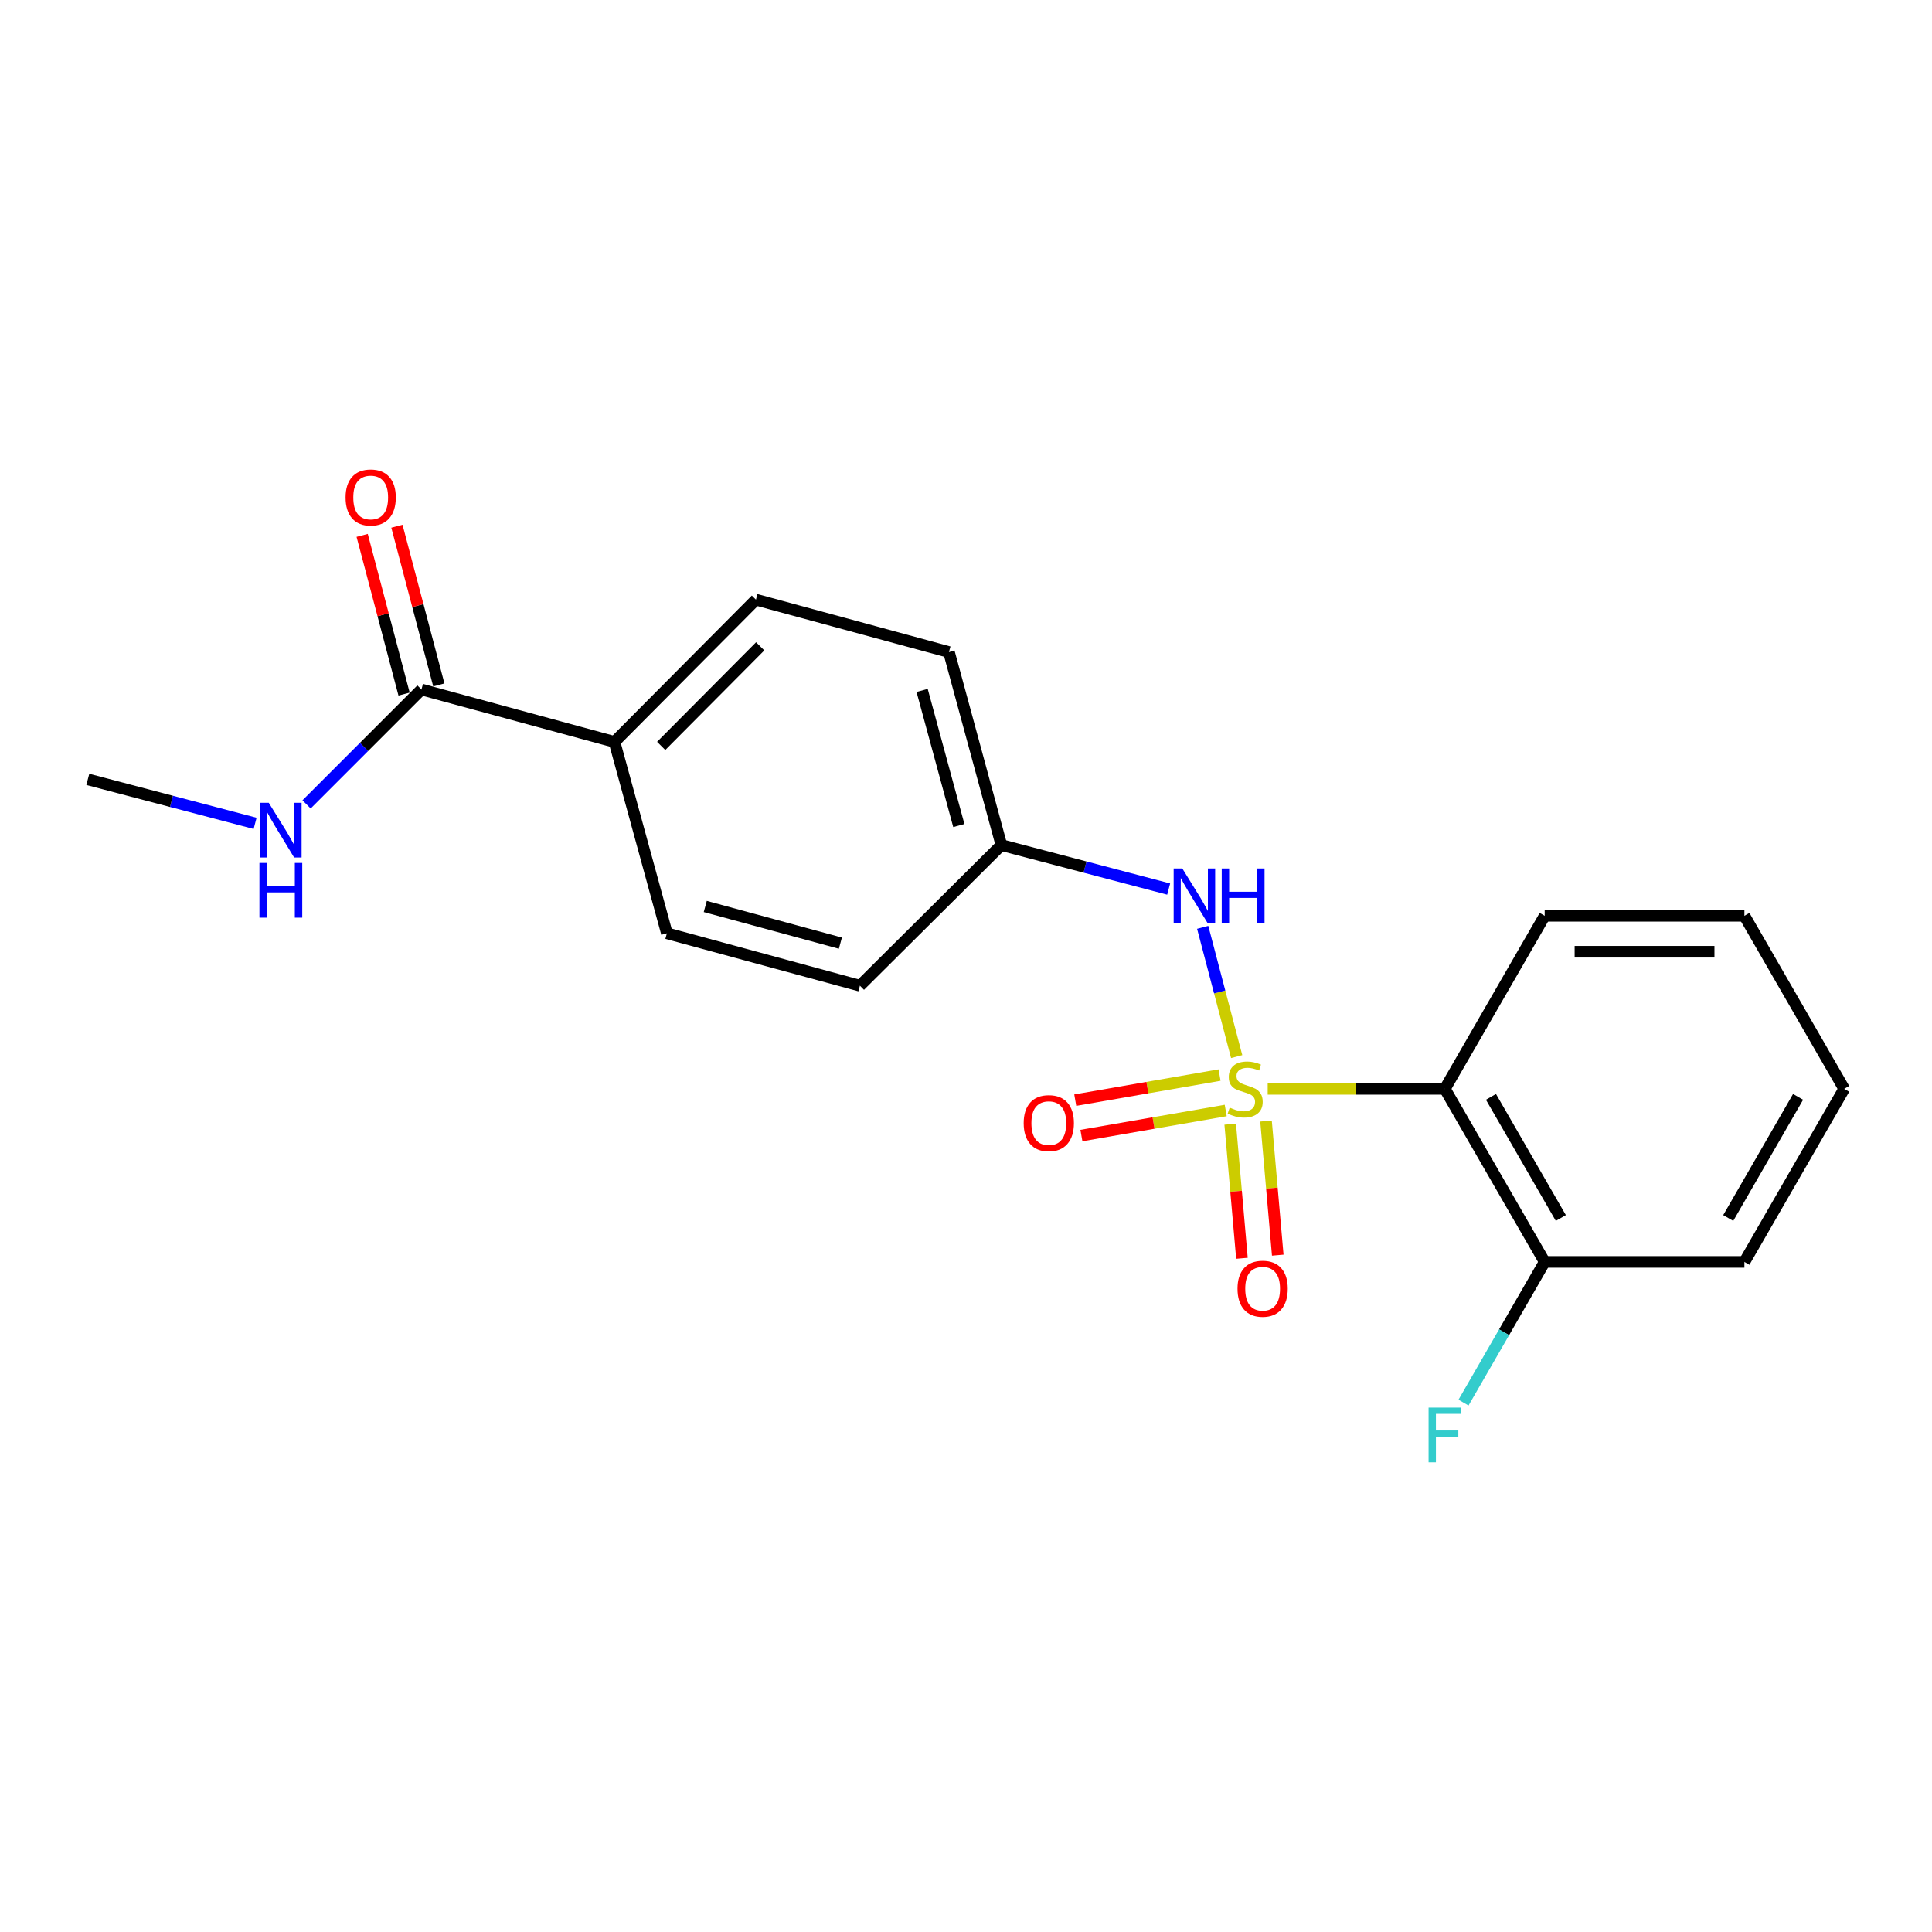 <?xml version='1.0' encoding='iso-8859-1'?>
<svg version='1.1' baseProfile='full'
              xmlns='http://www.w3.org/2000/svg'
                      xmlns:rdkit='http://www.rdkit.org/xml'
                      xmlns:xlink='http://www.w3.org/1999/xlink'
                  xml:space='preserve'
width='1000px' height='1000px' viewBox='0 0 1000 1000'>
<!-- END OF HEADER -->
<rect style='opacity:1.0;fill:#FFFFFF;stroke:none' width='1000' height='1000' x='0' y='0'> </rect>
<path class='bond-0' d='M 656.158,563.592 L 702.001,563.592' style='fill:none;fill-rule:evenodd;stroke:#CCCC00;stroke-width:6px;stroke-linecap:butt;stroke-linejoin:miter;stroke-opacity:1' />
<path class='bond-0' d='M 702.001,563.592 L 747.845,563.592' style='fill:none;fill-rule:evenodd;stroke:#000000;stroke-width:6px;stroke-linecap:butt;stroke-linejoin:miter;stroke-opacity:1' />
<path class='bond-1' d='M 640.102,546.889 L 631.307,513.442' style='fill:none;fill-rule:evenodd;stroke:#CCCC00;stroke-width:6px;stroke-linecap:butt;stroke-linejoin:miter;stroke-opacity:1' />
<path class='bond-1' d='M 631.307,513.442 L 622.512,479.994' style='fill:none;fill-rule:evenodd;stroke:#0000FF;stroke-width:6px;stroke-linecap:butt;stroke-linejoin:miter;stroke-opacity:1' />
<path class='bond-3' d='M 631.243,556.454 L 593.896,562.944' style='fill:none;fill-rule:evenodd;stroke:#CCCC00;stroke-width:6px;stroke-linecap:butt;stroke-linejoin:miter;stroke-opacity:1' />
<path class='bond-3' d='M 593.896,562.944 L 556.55,569.434' style='fill:none;fill-rule:evenodd;stroke:#FF0000;stroke-width:6px;stroke-linecap:butt;stroke-linejoin:miter;stroke-opacity:1' />
<path class='bond-3' d='M 634.428,574.782 L 597.081,581.272' style='fill:none;fill-rule:evenodd;stroke:#CCCC00;stroke-width:6px;stroke-linecap:butt;stroke-linejoin:miter;stroke-opacity:1' />
<path class='bond-3' d='M 597.081,581.272 L 559.735,587.763' style='fill:none;fill-rule:evenodd;stroke:#FF0000;stroke-width:6px;stroke-linecap:butt;stroke-linejoin:miter;stroke-opacity:1' />
<path class='bond-4' d='M 636.757,581.876 L 639.793,616.582' style='fill:none;fill-rule:evenodd;stroke:#CCCC00;stroke-width:6px;stroke-linecap:butt;stroke-linejoin:miter;stroke-opacity:1' />
<path class='bond-4' d='M 639.793,616.582 L 642.83,651.288' style='fill:none;fill-rule:evenodd;stroke:#FF0000;stroke-width:6px;stroke-linecap:butt;stroke-linejoin:miter;stroke-opacity:1' />
<path class='bond-4' d='M 655.289,580.255 L 658.326,614.961' style='fill:none;fill-rule:evenodd;stroke:#CCCC00;stroke-width:6px;stroke-linecap:butt;stroke-linejoin:miter;stroke-opacity:1' />
<path class='bond-4' d='M 658.326,614.961 L 661.362,649.667' style='fill:none;fill-rule:evenodd;stroke:#FF0000;stroke-width:6px;stroke-linecap:butt;stroke-linejoin:miter;stroke-opacity:1' />
<path class='bond-6' d='M 747.845,563.592 L 799.52,653.166' style='fill:none;fill-rule:evenodd;stroke:#000000;stroke-width:6px;stroke-linecap:butt;stroke-linejoin:miter;stroke-opacity:1' />
<path class='bond-6' d='M 771.71,567.732 L 807.882,630.434' style='fill:none;fill-rule:evenodd;stroke:#000000;stroke-width:6px;stroke-linecap:butt;stroke-linejoin:miter;stroke-opacity:1' />
<path class='bond-15' d='M 747.845,563.592 L 799.52,474.018' style='fill:none;fill-rule:evenodd;stroke:#000000;stroke-width:6px;stroke-linecap:butt;stroke-linejoin:miter;stroke-opacity:1' />
<path class='bond-8' d='M 604.9,460.18 L 561.607,448.796' style='fill:none;fill-rule:evenodd;stroke:#0000FF;stroke-width:6px;stroke-linecap:butt;stroke-linejoin:miter;stroke-opacity:1' />
<path class='bond-8' d='M 561.607,448.796 L 518.314,437.411' style='fill:none;fill-rule:evenodd;stroke:#000000;stroke-width:6px;stroke-linecap:butt;stroke-linejoin:miter;stroke-opacity:1' />
<path class='bond-2' d='M 218.143,356.881 L 318.052,384.01' style='fill:none;fill-rule:evenodd;stroke:#000000;stroke-width:6px;stroke-linecap:butt;stroke-linejoin:miter;stroke-opacity:1' />
<path class='bond-7' d='M 227.136,354.506 L 216.289,313.434' style='fill:none;fill-rule:evenodd;stroke:#000000;stroke-width:6px;stroke-linecap:butt;stroke-linejoin:miter;stroke-opacity:1' />
<path class='bond-7' d='M 216.289,313.434 L 205.442,272.363' style='fill:none;fill-rule:evenodd;stroke:#FF0000;stroke-width:6px;stroke-linecap:butt;stroke-linejoin:miter;stroke-opacity:1' />
<path class='bond-7' d='M 209.15,359.256 L 198.302,318.185' style='fill:none;fill-rule:evenodd;stroke:#000000;stroke-width:6px;stroke-linecap:butt;stroke-linejoin:miter;stroke-opacity:1' />
<path class='bond-7' d='M 198.302,318.185 L 187.455,277.113' style='fill:none;fill-rule:evenodd;stroke:#FF0000;stroke-width:6px;stroke-linecap:butt;stroke-linejoin:miter;stroke-opacity:1' />
<path class='bond-9' d='M 218.143,356.881 L 188.41,386.618' style='fill:none;fill-rule:evenodd;stroke:#000000;stroke-width:6px;stroke-linecap:butt;stroke-linejoin:miter;stroke-opacity:1' />
<path class='bond-9' d='M 188.41,386.618 L 158.677,416.355' style='fill:none;fill-rule:evenodd;stroke:#0000FF;stroke-width:6px;stroke-linecap:butt;stroke-linejoin:miter;stroke-opacity:1' />
<path class='bond-5' d='M 318.052,384.01 L 391.265,310.373' style='fill:none;fill-rule:evenodd;stroke:#000000;stroke-width:6px;stroke-linecap:butt;stroke-linejoin:miter;stroke-opacity:1' />
<path class='bond-5' d='M 342.226,386.081 L 393.475,334.535' style='fill:none;fill-rule:evenodd;stroke:#000000;stroke-width:6px;stroke-linecap:butt;stroke-linejoin:miter;stroke-opacity:1' />
<path class='bond-20' d='M 318.052,384.01 L 345.181,483.072' style='fill:none;fill-rule:evenodd;stroke:#000000;stroke-width:6px;stroke-linecap:butt;stroke-linejoin:miter;stroke-opacity:1' />
<path class='bond-12' d='M 799.52,653.166 L 778.512,689.58' style='fill:none;fill-rule:evenodd;stroke:#000000;stroke-width:6px;stroke-linecap:butt;stroke-linejoin:miter;stroke-opacity:1' />
<path class='bond-12' d='M 778.512,689.58 L 757.505,725.994' style='fill:none;fill-rule:evenodd;stroke:#33CCCC;stroke-width:6px;stroke-linecap:butt;stroke-linejoin:miter;stroke-opacity:1' />
<path class='bond-16' d='M 799.52,653.166 L 902.901,653.166' style='fill:none;fill-rule:evenodd;stroke:#000000;stroke-width:6px;stroke-linecap:butt;stroke-linejoin:miter;stroke-opacity:1' />
<path class='bond-13' d='M 518.314,437.411 L 445.09,510.201' style='fill:none;fill-rule:evenodd;stroke:#000000;stroke-width:6px;stroke-linecap:butt;stroke-linejoin:miter;stroke-opacity:1' />
<path class='bond-14' d='M 518.314,437.411 L 491.174,337.503' style='fill:none;fill-rule:evenodd;stroke:#000000;stroke-width:6px;stroke-linecap:butt;stroke-linejoin:miter;stroke-opacity:1' />
<path class='bond-14' d='M 496.29,427.302 L 477.292,357.366' style='fill:none;fill-rule:evenodd;stroke:#000000;stroke-width:6px;stroke-linecap:butt;stroke-linejoin:miter;stroke-opacity:1' />
<path class='bond-17' d='M 132.041,426.167 L 88.748,414.783' style='fill:none;fill-rule:evenodd;stroke:#0000FF;stroke-width:6px;stroke-linecap:butt;stroke-linejoin:miter;stroke-opacity:1' />
<path class='bond-17' d='M 88.748,414.783 L 45.455,403.399' style='fill:none;fill-rule:evenodd;stroke:#000000;stroke-width:6px;stroke-linecap:butt;stroke-linejoin:miter;stroke-opacity:1' />
<path class='bond-10' d='M 391.265,310.373 L 491.174,337.503' style='fill:none;fill-rule:evenodd;stroke:#000000;stroke-width:6px;stroke-linecap:butt;stroke-linejoin:miter;stroke-opacity:1' />
<path class='bond-11' d='M 345.181,483.072 L 445.09,510.201' style='fill:none;fill-rule:evenodd;stroke:#000000;stroke-width:6px;stroke-linecap:butt;stroke-linejoin:miter;stroke-opacity:1' />
<path class='bond-11' d='M 365.042,469.188 L 434.979,488.179' style='fill:none;fill-rule:evenodd;stroke:#000000;stroke-width:6px;stroke-linecap:butt;stroke-linejoin:miter;stroke-opacity:1' />
<path class='bond-18' d='M 799.52,474.018 L 902.901,474.018' style='fill:none;fill-rule:evenodd;stroke:#000000;stroke-width:6px;stroke-linecap:butt;stroke-linejoin:miter;stroke-opacity:1' />
<path class='bond-18' d='M 815.027,492.621 L 887.394,492.621' style='fill:none;fill-rule:evenodd;stroke:#000000;stroke-width:6px;stroke-linecap:butt;stroke-linejoin:miter;stroke-opacity:1' />
<path class='bond-21' d='M 902.901,653.166 L 954.545,563.592' style='fill:none;fill-rule:evenodd;stroke:#000000;stroke-width:6px;stroke-linecap:butt;stroke-linejoin:miter;stroke-opacity:1' />
<path class='bond-21' d='M 894.532,630.438 L 930.683,567.736' style='fill:none;fill-rule:evenodd;stroke:#000000;stroke-width:6px;stroke-linecap:butt;stroke-linejoin:miter;stroke-opacity:1' />
<path class='bond-19' d='M 902.901,474.018 L 954.545,563.592' style='fill:none;fill-rule:evenodd;stroke:#000000;stroke-width:6px;stroke-linecap:butt;stroke-linejoin:miter;stroke-opacity:1' />
<path  class='atom-0' d='M 636.494 573.312
Q 636.814 573.432, 638.134 573.992
Q 639.454 574.552, 640.894 574.912
Q 642.374 575.232, 643.814 575.232
Q 646.494 575.232, 648.054 573.952
Q 649.614 572.632, 649.614 570.352
Q 649.614 568.792, 648.814 567.832
Q 648.054 566.872, 646.854 566.352
Q 645.654 565.832, 643.654 565.232
Q 641.134 564.472, 639.614 563.752
Q 638.134 563.032, 637.054 561.512
Q 636.014 559.992, 636.014 557.432
Q 636.014 553.872, 638.414 551.672
Q 640.854 549.472, 645.654 549.472
Q 648.934 549.472, 652.654 551.032
L 651.734 554.112
Q 648.334 552.712, 645.774 552.712
Q 643.014 552.712, 641.494 553.872
Q 639.974 554.992, 640.014 556.952
Q 640.014 558.472, 640.774 559.392
Q 641.574 560.312, 642.694 560.832
Q 643.854 561.352, 645.774 561.952
Q 648.334 562.752, 649.854 563.552
Q 651.374 564.352, 652.454 565.992
Q 653.574 567.592, 653.574 570.352
Q 653.574 574.272, 650.934 576.392
Q 648.334 578.472, 643.974 578.472
Q 641.454 578.472, 639.534 577.912
Q 637.654 577.392, 635.414 576.472
L 636.494 573.312
' fill='#CCCC00'/>
<path  class='atom-2' d='M 611.963 449.523
L 621.243 464.523
Q 622.163 466.003, 623.643 468.683
Q 625.123 471.363, 625.203 471.523
L 625.203 449.523
L 628.963 449.523
L 628.963 477.843
L 625.083 477.843
L 615.123 461.443
Q 613.963 459.523, 612.723 457.323
Q 611.523 455.123, 611.163 454.443
L 611.163 477.843
L 607.483 477.843
L 607.483 449.523
L 611.963 449.523
' fill='#0000FF'/>
<path  class='atom-2' d='M 632.363 449.523
L 636.203 449.523
L 636.203 461.563
L 650.683 461.563
L 650.683 449.523
L 654.523 449.523
L 654.523 477.843
L 650.683 477.843
L 650.683 464.763
L 636.203 464.763
L 636.203 477.843
L 632.363 477.843
L 632.363 449.523
' fill='#0000FF'/>
<path  class='atom-4' d='M 529.859 581.334
Q 529.859 574.534, 533.219 570.734
Q 536.579 566.934, 542.859 566.934
Q 549.139 566.934, 552.499 570.734
Q 555.859 574.534, 555.859 581.334
Q 555.859 588.214, 552.459 592.134
Q 549.059 596.014, 542.859 596.014
Q 536.619 596.014, 533.219 592.134
Q 529.859 588.254, 529.859 581.334
M 542.859 592.814
Q 547.179 592.814, 549.499 589.934
Q 551.859 587.014, 551.859 581.334
Q 551.859 575.774, 549.499 572.974
Q 547.179 570.134, 542.859 570.134
Q 538.539 570.134, 536.179 572.934
Q 533.859 575.734, 533.859 581.334
Q 533.859 587.054, 536.179 589.934
Q 538.539 592.814, 542.859 592.814
' fill='#FF0000'/>
<path  class='atom-5' d='M 640.537 667.033
Q 640.537 660.233, 643.897 656.433
Q 647.257 652.633, 653.537 652.633
Q 659.817 652.633, 663.177 656.433
Q 666.537 660.233, 666.537 667.033
Q 666.537 673.913, 663.137 677.833
Q 659.737 681.713, 653.537 681.713
Q 647.297 681.713, 643.897 677.833
Q 640.537 673.953, 640.537 667.033
M 653.537 678.513
Q 657.857 678.513, 660.177 675.633
Q 662.537 672.713, 662.537 667.033
Q 662.537 661.473, 660.177 658.673
Q 657.857 655.833, 653.537 655.833
Q 649.217 655.833, 646.857 658.633
Q 644.537 661.433, 644.537 667.033
Q 644.537 672.753, 646.857 675.633
Q 649.217 678.513, 653.537 678.513
' fill='#FF0000'/>
<path  class='atom-8' d='M 178.871 257.486
Q 178.871 250.686, 182.231 246.886
Q 185.591 243.086, 191.871 243.086
Q 198.151 243.086, 201.511 246.886
Q 204.871 250.686, 204.871 257.486
Q 204.871 264.366, 201.471 268.286
Q 198.071 272.166, 191.871 272.166
Q 185.631 272.166, 182.231 268.286
Q 178.871 264.406, 178.871 257.486
M 191.871 268.966
Q 196.191 268.966, 198.511 266.086
Q 200.871 263.166, 200.871 257.486
Q 200.871 251.926, 198.511 249.126
Q 196.191 246.286, 191.871 246.286
Q 187.551 246.286, 185.191 249.086
Q 182.871 251.886, 182.871 257.486
Q 182.871 263.206, 185.191 266.086
Q 187.551 268.966, 191.871 268.966
' fill='#FF0000'/>
<path  class='atom-10' d='M 139.103 415.51
L 148.383 430.51
Q 149.303 431.99, 150.783 434.67
Q 152.263 437.35, 152.343 437.51
L 152.343 415.51
L 156.103 415.51
L 156.103 443.83
L 152.223 443.83
L 142.263 427.43
Q 141.103 425.51, 139.863 423.31
Q 138.663 421.11, 138.303 420.43
L 138.303 443.83
L 134.623 443.83
L 134.623 415.51
L 139.103 415.51
' fill='#0000FF'/>
<path  class='atom-10' d='M 134.283 446.662
L 138.123 446.662
L 138.123 458.702
L 152.603 458.702
L 152.603 446.662
L 156.443 446.662
L 156.443 474.982
L 152.603 474.982
L 152.603 461.902
L 138.123 461.902
L 138.123 474.982
L 134.283 474.982
L 134.283 446.662
' fill='#0000FF'/>
<path  class='atom-13' d='M 739.425 728.579
L 756.265 728.579
L 756.265 731.819
L 743.225 731.819
L 743.225 740.419
L 754.825 740.419
L 754.825 743.699
L 743.225 743.699
L 743.225 756.899
L 739.425 756.899
L 739.425 728.579
' fill='#33CCCC'/>
</svg>
